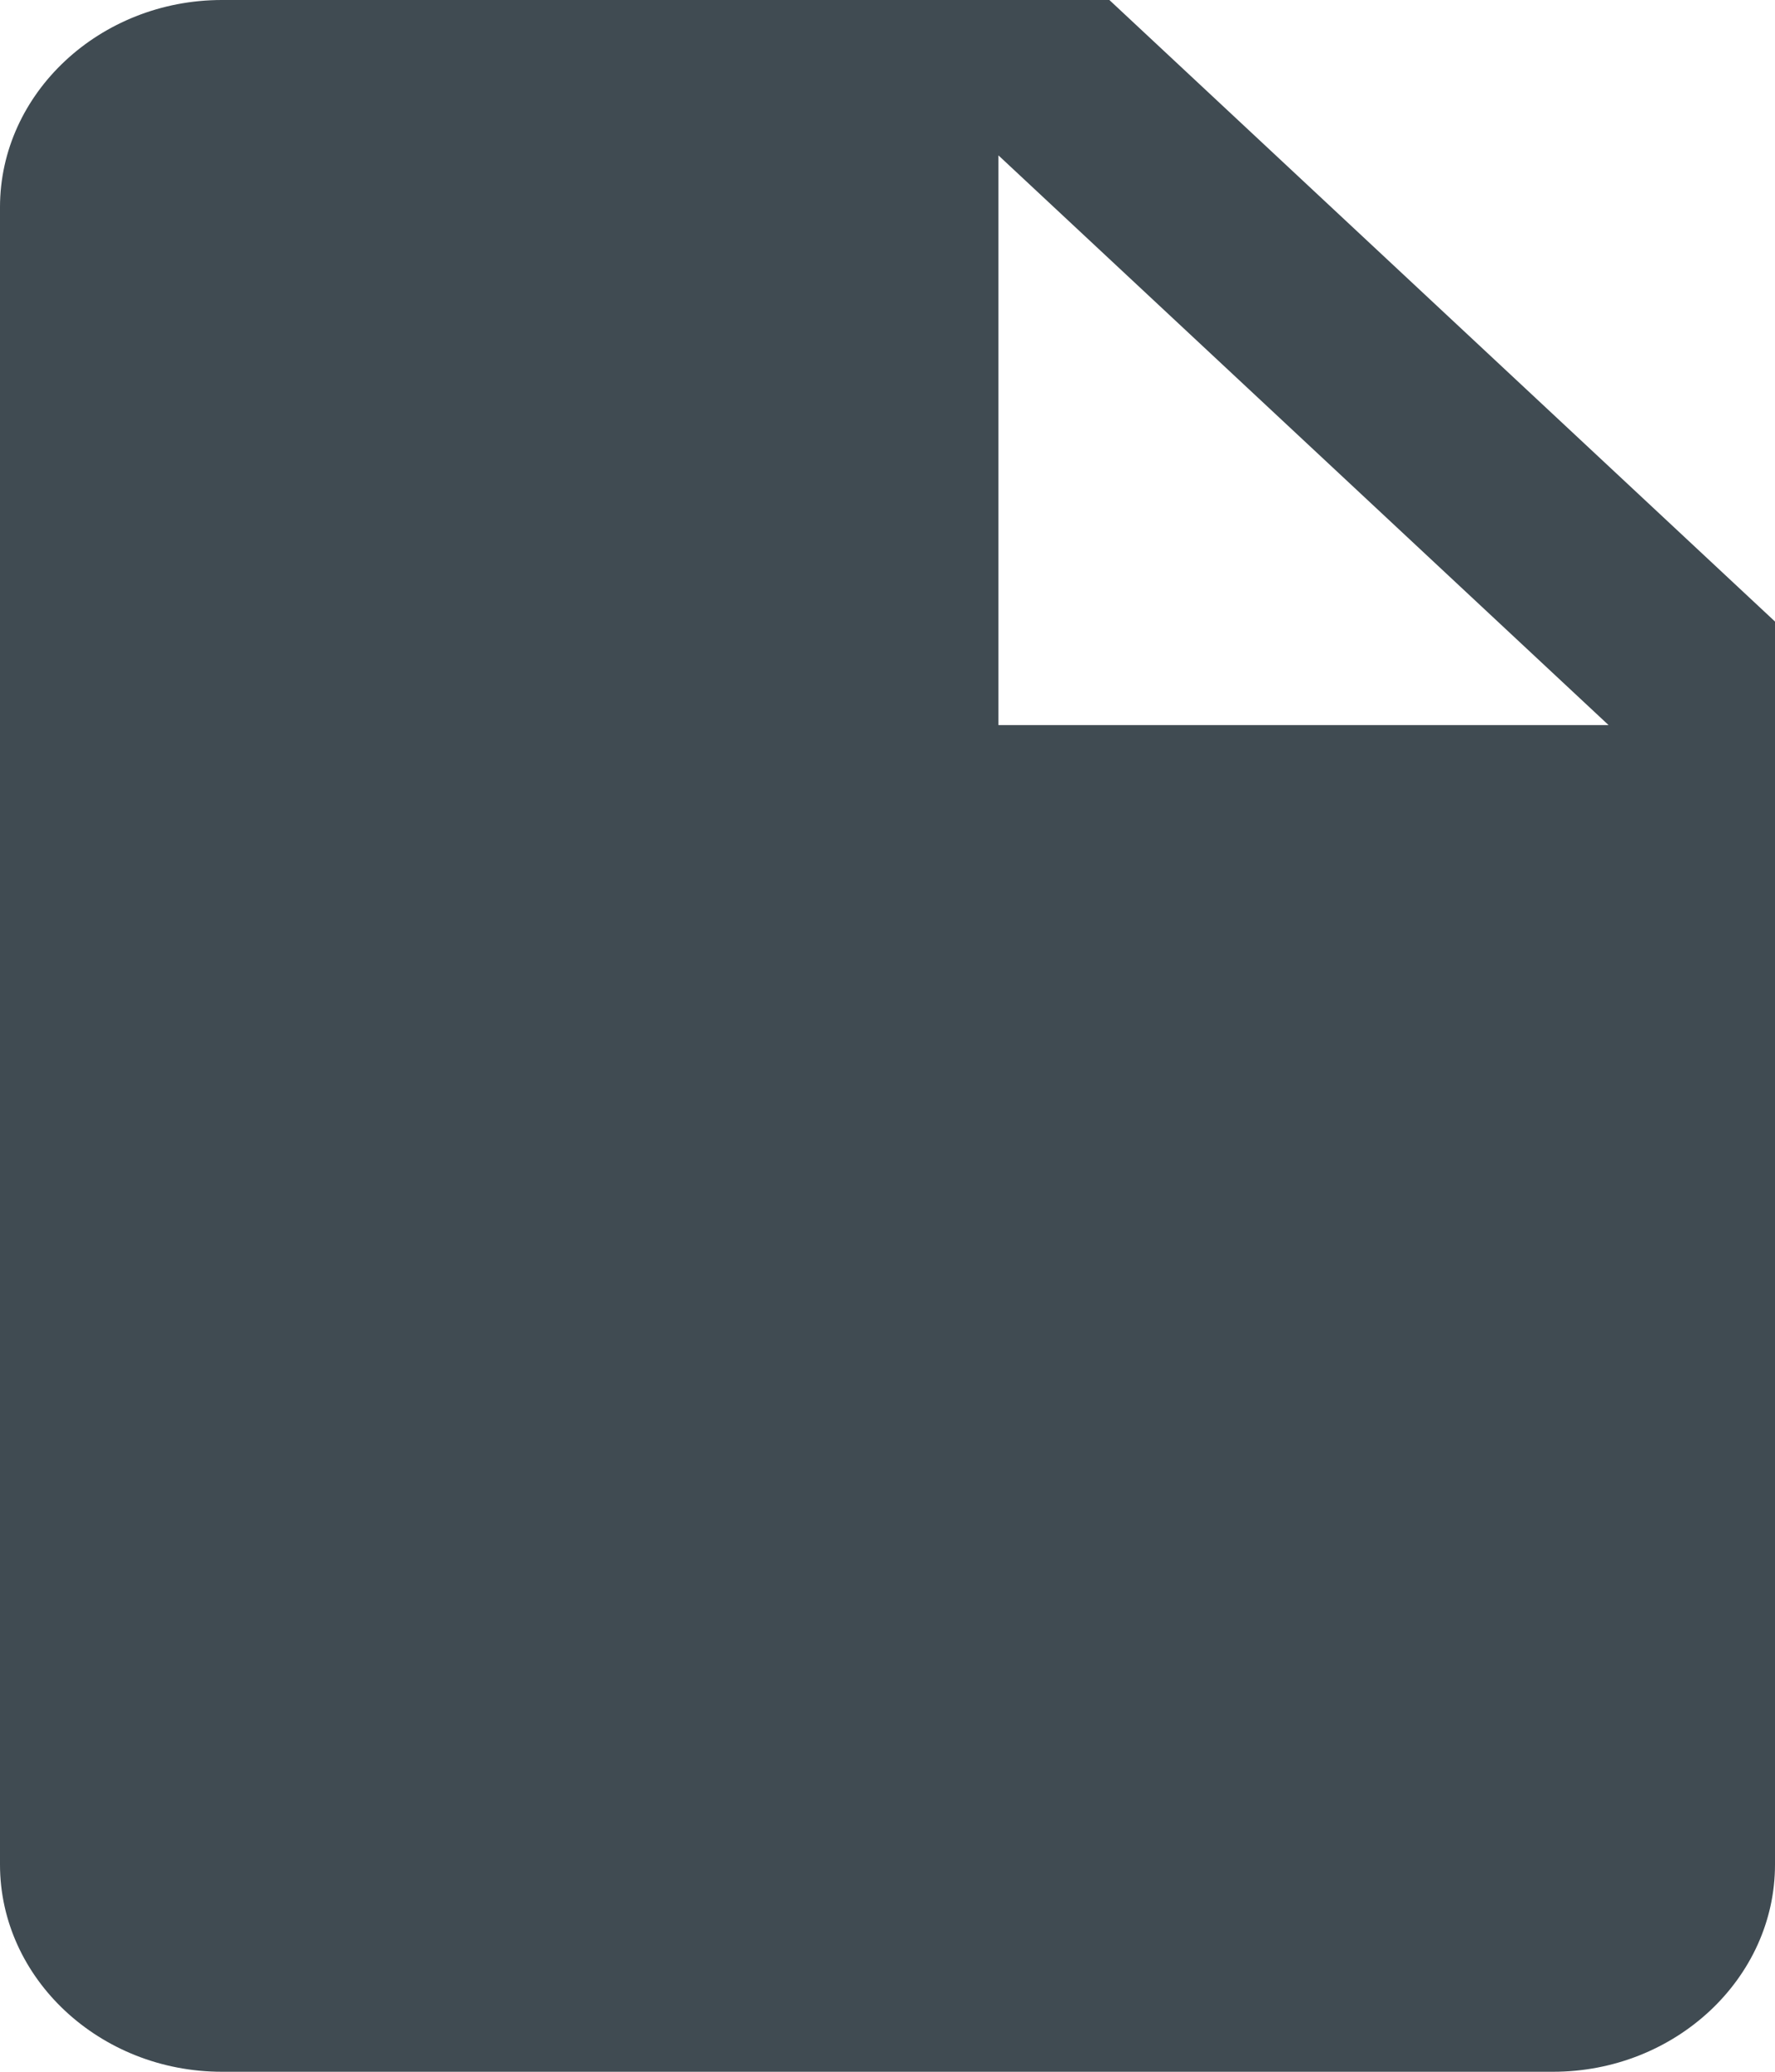 <svg width="12" height="14" viewBox="0 0 12 14" fill="none" xmlns="http://www.w3.org/2000/svg">
  <path fill-rule="evenodd" clip-rule="evenodd" d="M1.5 0C0.675 0 0 0.63 0 1.4V12.6C0 13.37 0.675 14 1.5 14H10.5C11.325 14 12 13.37 12 12.6V4.2L7.5 0H1.5ZM6.75 4.9V1.05L10.875 4.9H6.75Z" fill="#404B52"/>
</svg>
